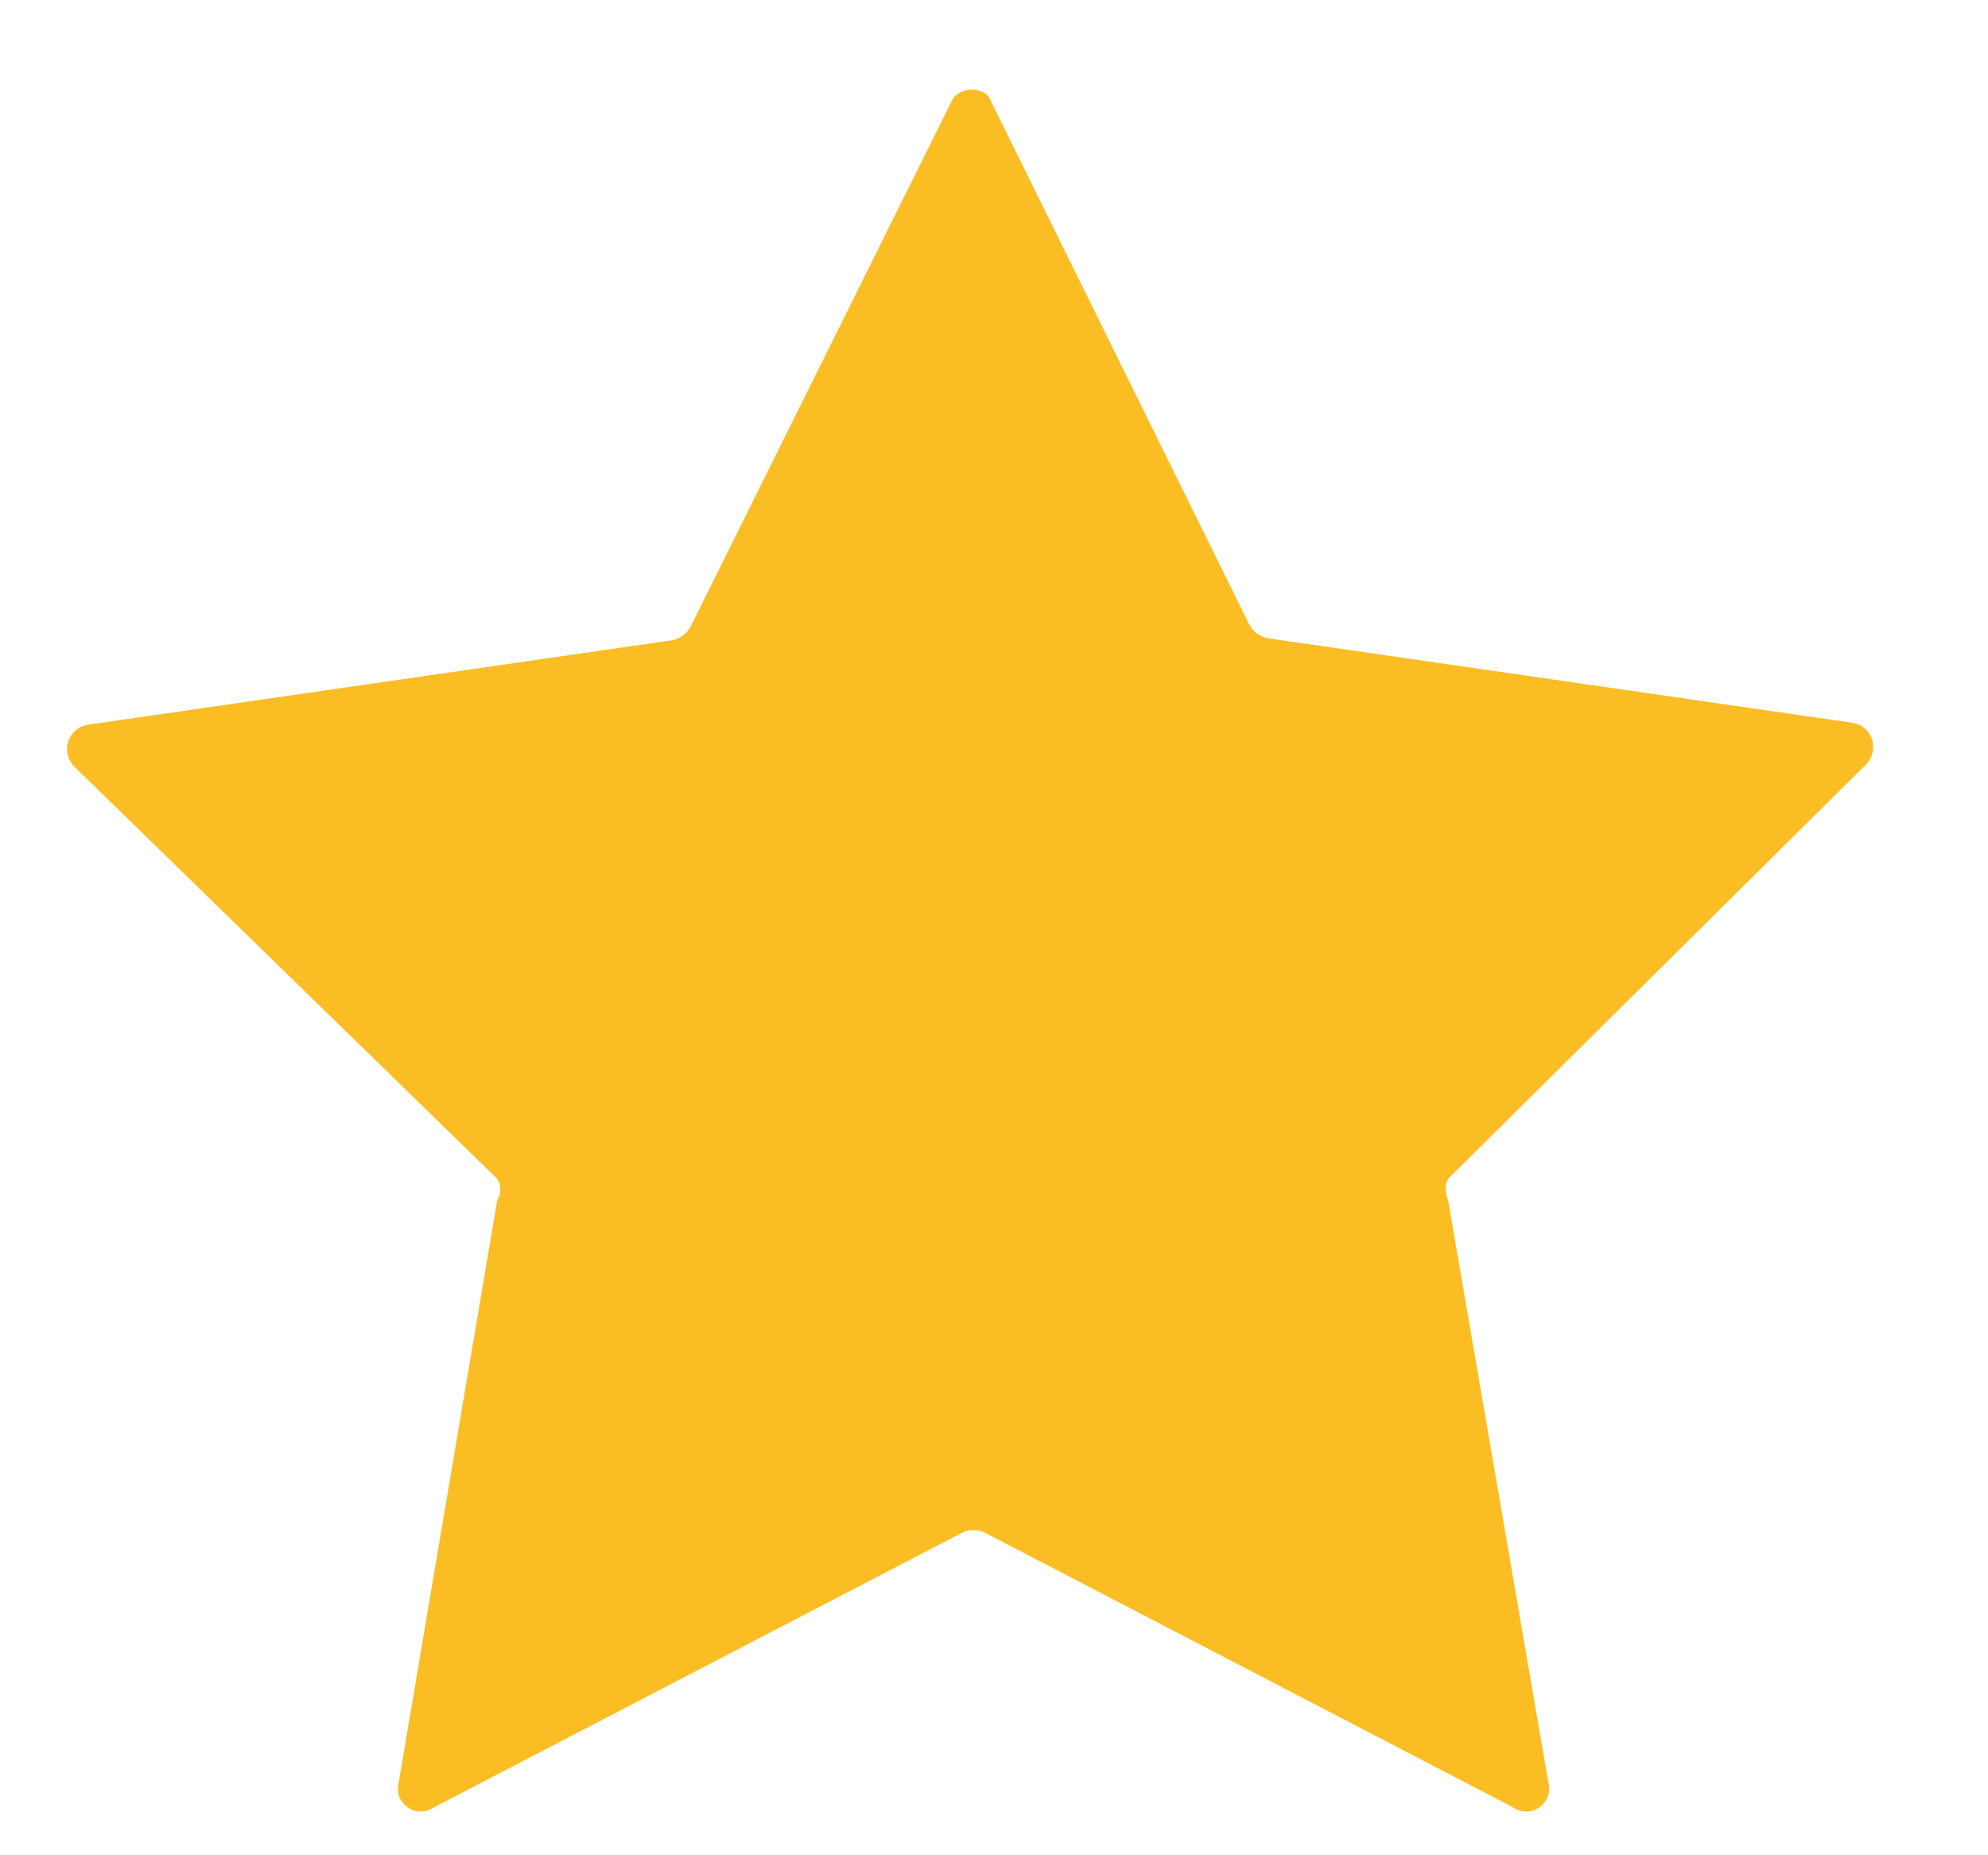 <svg width="15" height="14" viewBox="0 0 15 14" fill="none" xmlns="http://www.w3.org/2000/svg">
<path d="M7.458 0.725L9.425 4.711C9.439 4.739 9.46 4.763 9.485 4.781C9.51 4.8 9.54 4.812 9.571 4.817L13.982 5.455C14.016 5.461 14.047 5.476 14.073 5.499C14.098 5.523 14.117 5.552 14.126 5.585C14.136 5.618 14.136 5.654 14.127 5.687C14.118 5.72 14.1 5.75 14.075 5.773L10.926 8.896C10.914 8.92 10.908 8.948 10.908 8.975C10.908 9.003 10.914 9.03 10.926 9.055L11.683 13.453C11.692 13.487 11.691 13.523 11.679 13.556C11.666 13.589 11.644 13.618 11.615 13.638C11.586 13.659 11.552 13.67 11.517 13.67C11.481 13.67 11.447 13.659 11.418 13.639L7.432 11.566C7.405 11.553 7.375 11.546 7.345 11.546C7.316 11.546 7.286 11.553 7.259 11.566L3.273 13.639C3.244 13.659 3.21 13.67 3.174 13.67C3.139 13.67 3.105 13.659 3.076 13.638C3.047 13.618 3.025 13.589 3.012 13.556C3 13.523 2.999 13.487 3.008 13.453L3.752 9.055C3.767 9.031 3.775 9.004 3.775 8.975C3.775 8.947 3.767 8.919 3.752 8.896L0.563 5.787C0.538 5.762 0.52 5.731 0.511 5.697C0.503 5.663 0.504 5.627 0.515 5.594C0.527 5.56 0.547 5.531 0.574 5.508C0.601 5.486 0.634 5.472 0.669 5.468L5.08 4.83C5.109 4.823 5.135 4.809 5.158 4.791C5.181 4.773 5.2 4.75 5.213 4.724L7.193 0.738C7.209 0.72 7.229 0.704 7.251 0.694C7.274 0.683 7.298 0.677 7.323 0.676C7.348 0.674 7.372 0.678 7.396 0.686C7.419 0.695 7.44 0.708 7.458 0.725Z" fill="#FABD24"/>
</svg>
